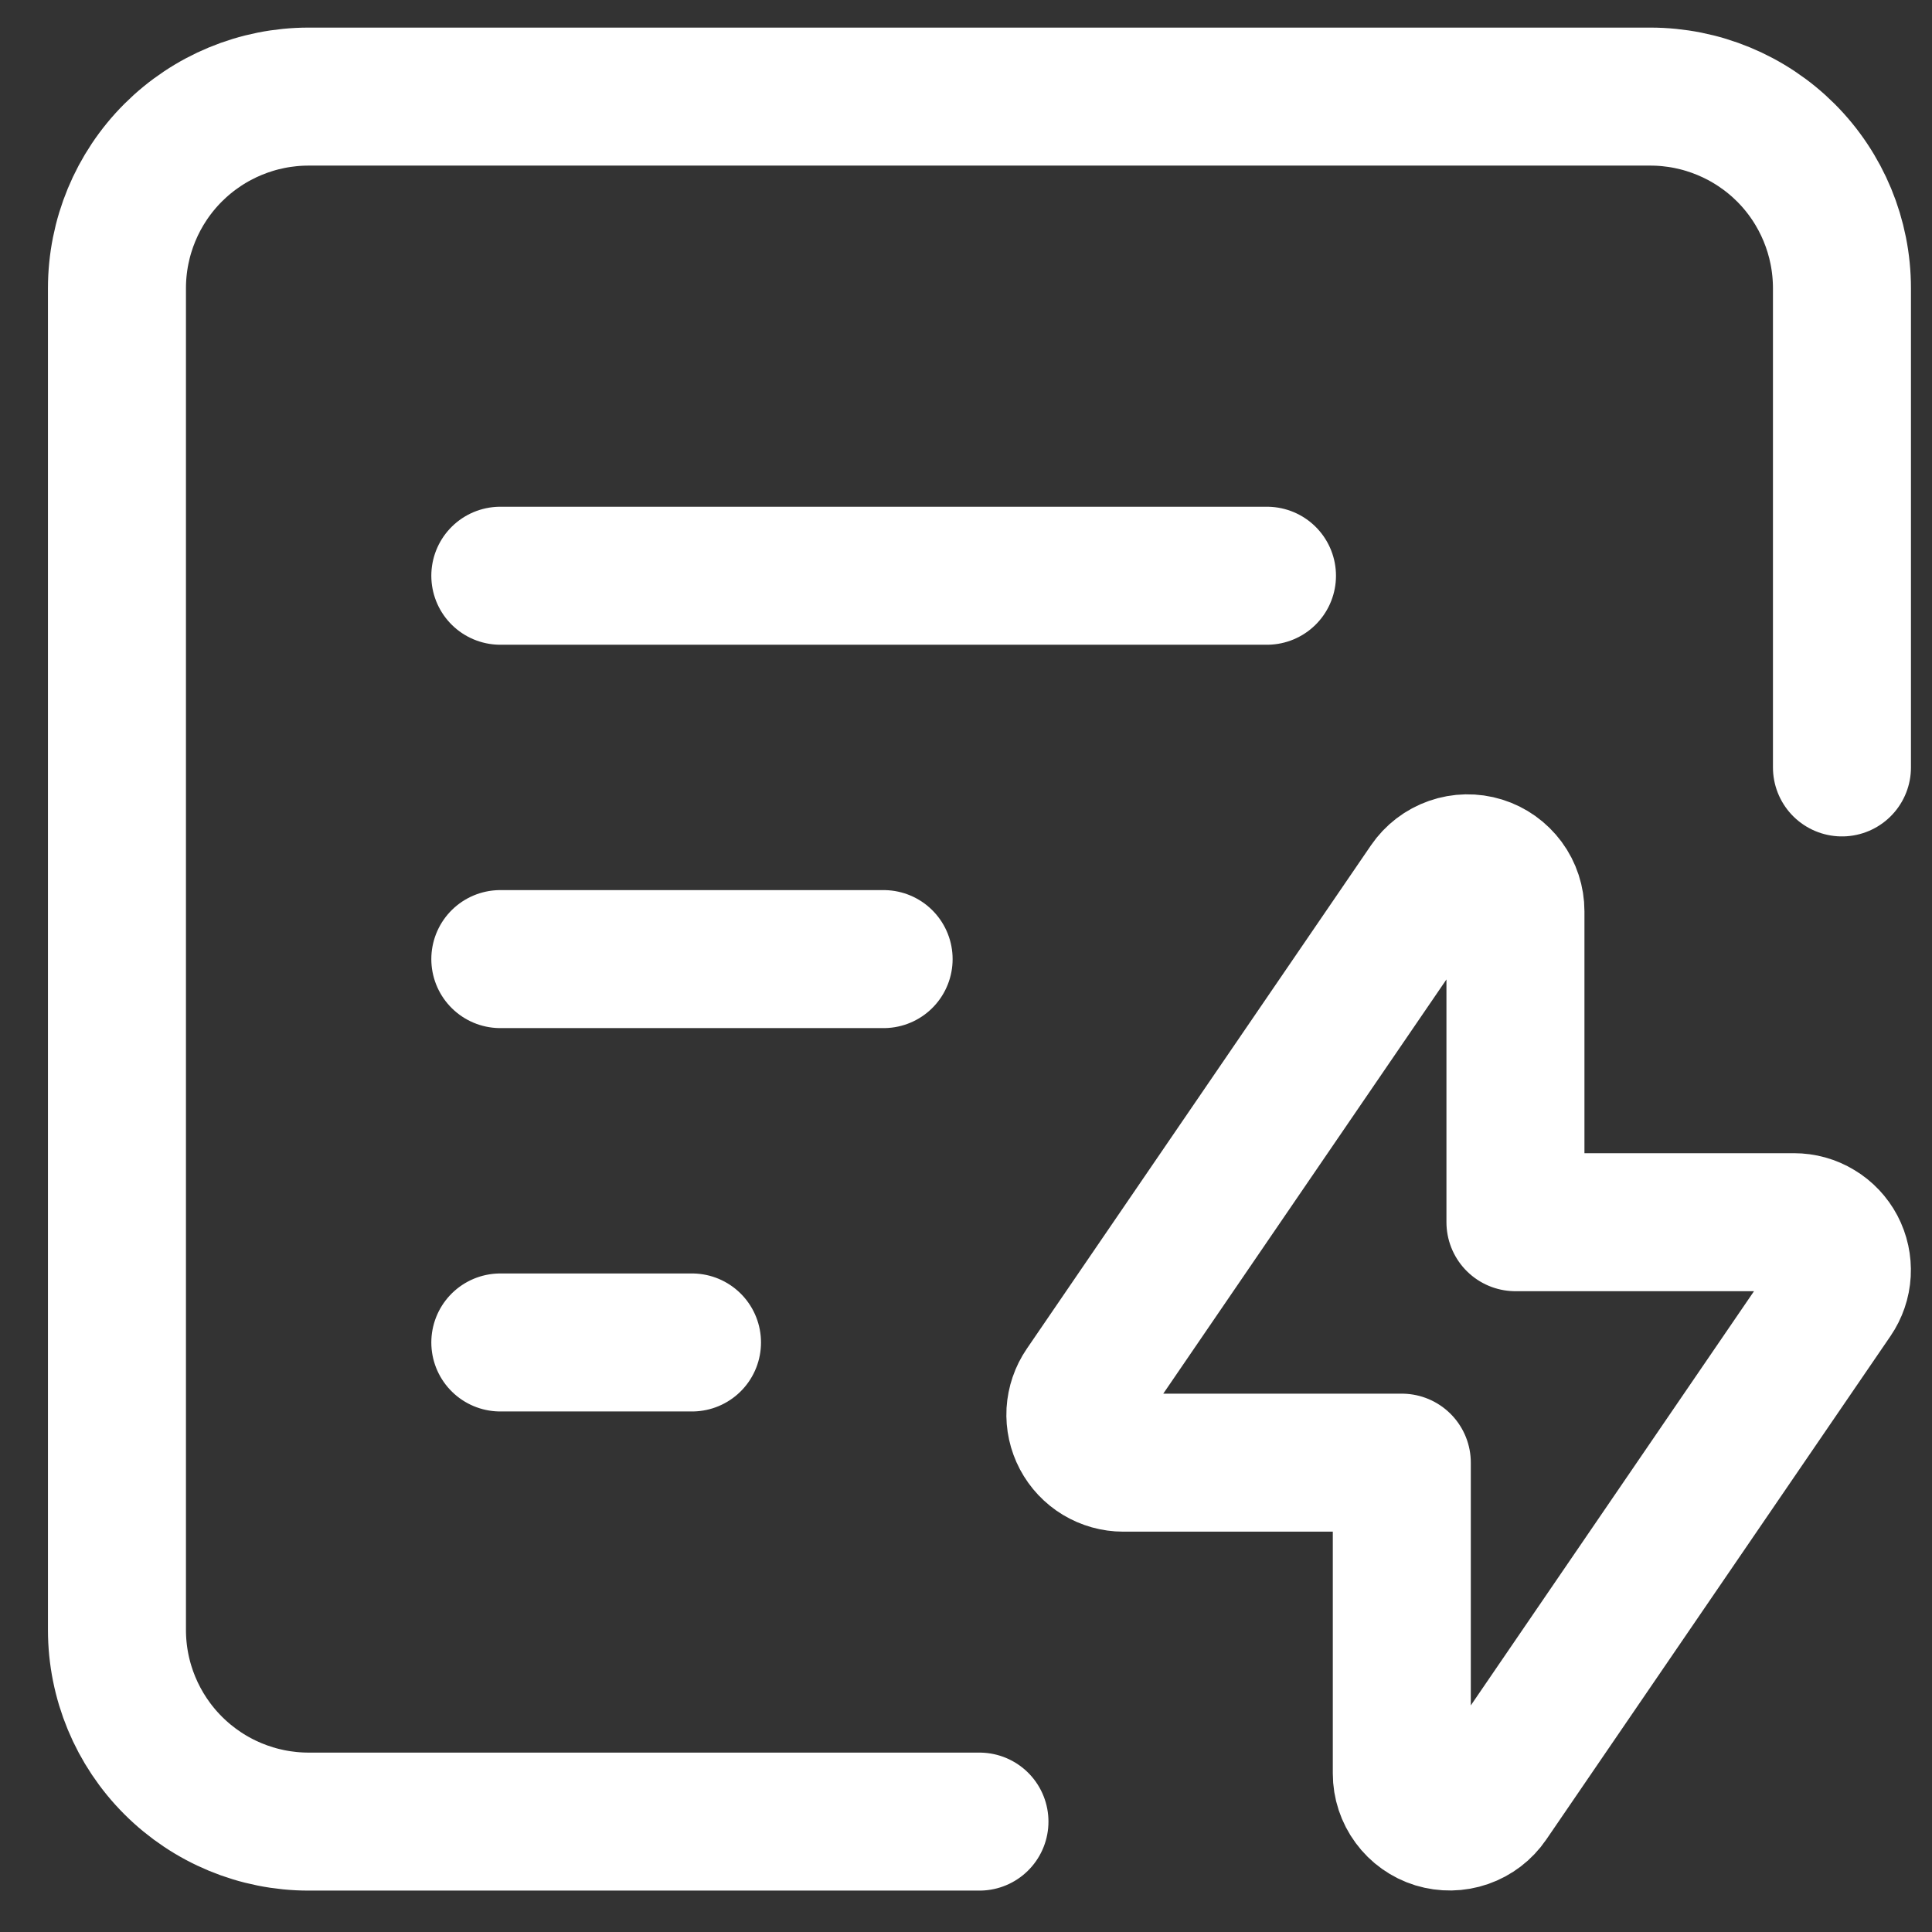 <svg width="28" height="28" viewBox="0 0 28 28" fill="none" xmlns="http://www.w3.org/2000/svg">
<rect x="0" y="0" width="28" height="28" fill="#333333" stroke="none"/>
<path d="M26.695 11.122V4.178C26.695 3.441 26.403 2.734 25.882 2.213C25.361 1.693 24.654 1.4 23.918 1.4H4.473C3.736 1.4 3.03 1.693 2.509 2.213C1.988 2.734 1.695 3.441 1.695 4.178V23.622C1.695 24.359 1.988 25.065 2.509 25.586C3.03 26.107 3.736 26.4 4.473 26.4H14.195M7.251 8.344H18.362M7.251 13.9H12.806M7.251 19.456H10.029M20.695 12.815C20.779 12.692 20.9 12.6 21.04 12.551C21.18 12.502 21.332 12.499 21.474 12.543C21.616 12.587 21.739 12.675 21.828 12.795C21.916 12.914 21.963 13.059 21.963 13.207V17.713H26C26.126 17.713 26.25 17.747 26.358 17.813C26.467 17.878 26.555 17.972 26.614 18.083C26.673 18.195 26.7 18.321 26.693 18.447C26.686 18.573 26.644 18.695 26.573 18.799L21.584 26.096C21.5 26.219 21.38 26.311 21.239 26.36C21.099 26.409 20.947 26.411 20.806 26.368C20.664 26.324 20.54 26.236 20.452 26.116C20.364 25.997 20.316 25.852 20.316 25.704V21.198H16.28C16.153 21.198 16.029 21.163 15.921 21.098C15.813 21.033 15.725 20.939 15.666 20.828C15.607 20.716 15.579 20.59 15.586 20.464C15.594 20.338 15.635 20.216 15.707 20.111L20.695 12.815Z" stroke="white" stroke-width="2" stroke-linecap="round" stroke-linejoin="round"/>
</svg>
